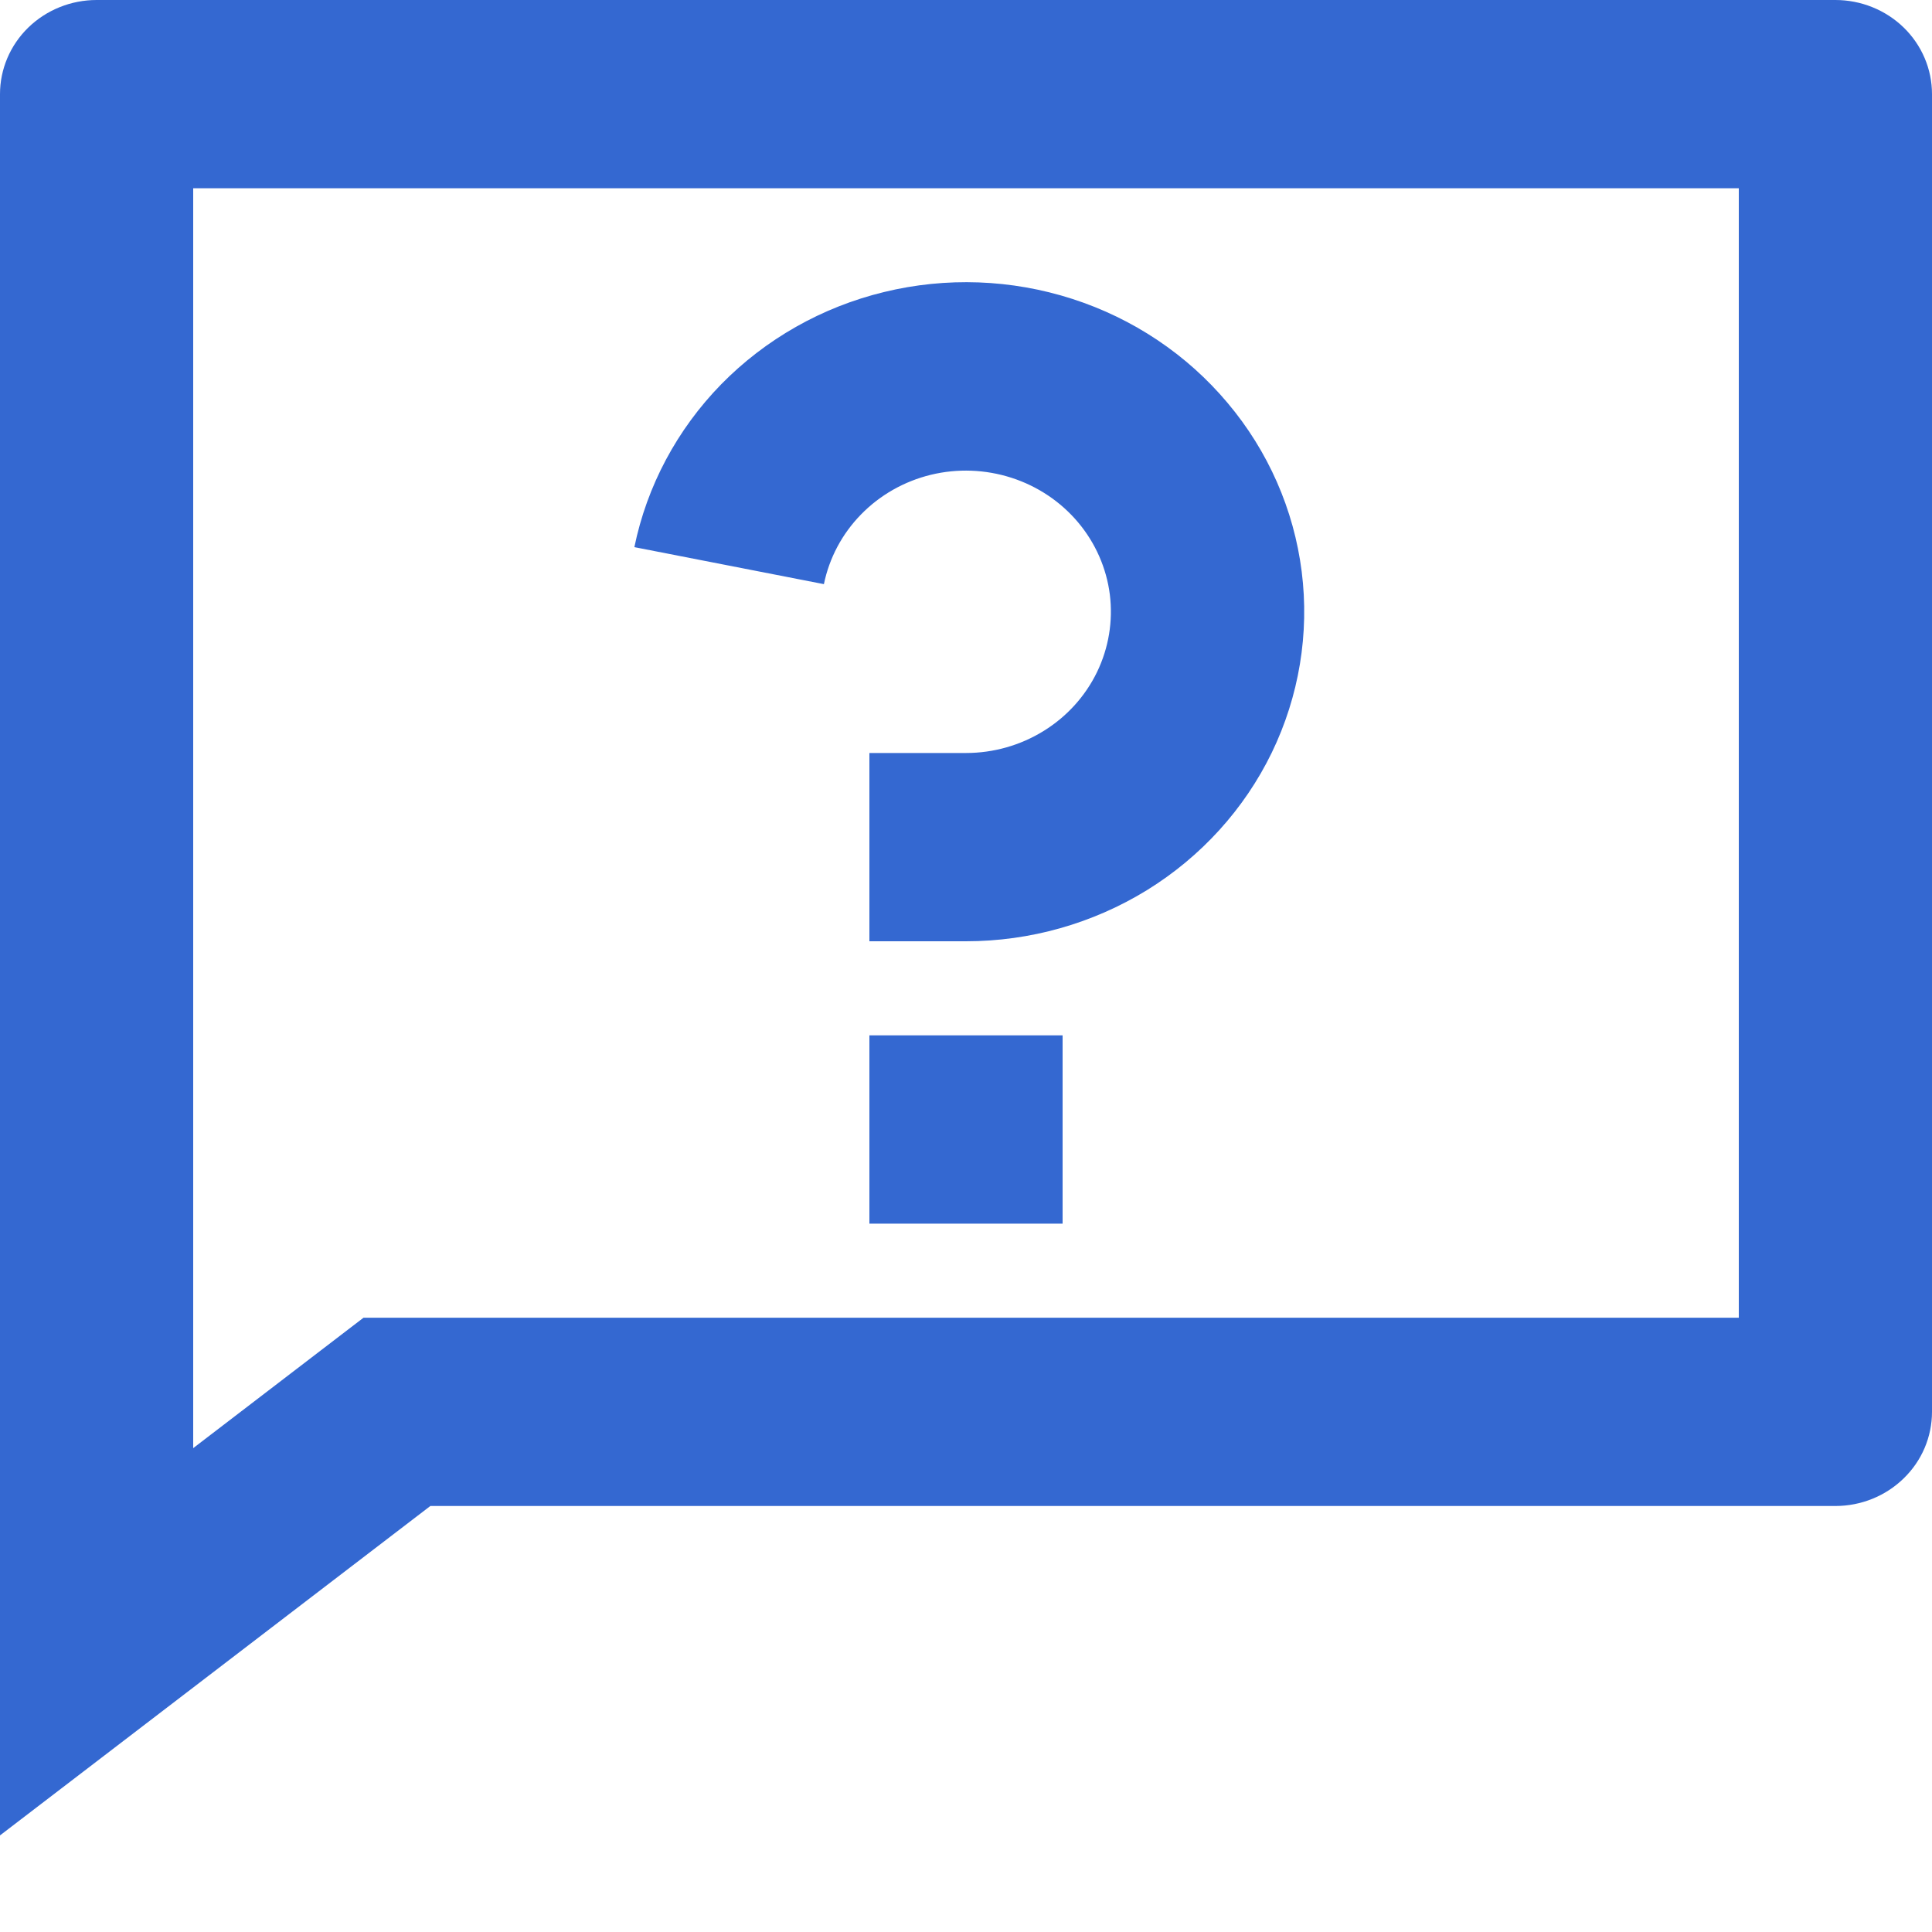 <svg width="20" height="20" viewBox="0 0 20 20" fill="none" xmlns="http://www.w3.org/2000/svg">
<path d="M3.763 13.641H18V1.949H2V14.991L3.763 13.641ZM4.455 15.59L0 19V0.974C0 0.716 0.105 0.468 0.293 0.285C0.48 0.103 0.735 0 1 0H19C19.265 0 19.52 0.103 19.707 0.285C19.895 0.468 20 0.716 20 0.974V14.615C20 14.874 19.895 15.122 19.707 15.304C19.52 15.487 19.265 15.59 19 15.59H4.455ZM9 10.718H11V12.667H9V10.718ZM6.567 5.664C6.697 5.03 7.009 4.446 7.466 3.978C7.924 3.511 8.508 3.179 9.152 3.023C9.795 2.866 10.471 2.891 11.1 3.094C11.73 3.297 12.287 3.67 12.707 4.17C13.128 4.669 13.394 5.275 13.475 5.916C13.556 6.557 13.448 7.208 13.165 7.792C12.881 8.376 12.433 8.869 11.873 9.215C11.312 9.56 10.663 9.744 10 9.744H9V7.795H10C10.284 7.795 10.562 7.716 10.802 7.568C11.042 7.42 11.234 7.209 11.356 6.958C11.477 6.708 11.523 6.43 11.489 6.155C11.454 5.88 11.34 5.621 11.16 5.407C10.98 5.193 10.741 5.033 10.471 4.946C10.201 4.859 9.912 4.848 9.636 4.915C9.361 4.982 9.11 5.124 8.914 5.325C8.718 5.525 8.585 5.775 8.529 6.047L6.567 5.664Z" fill="#3468D1"/>
</svg>
